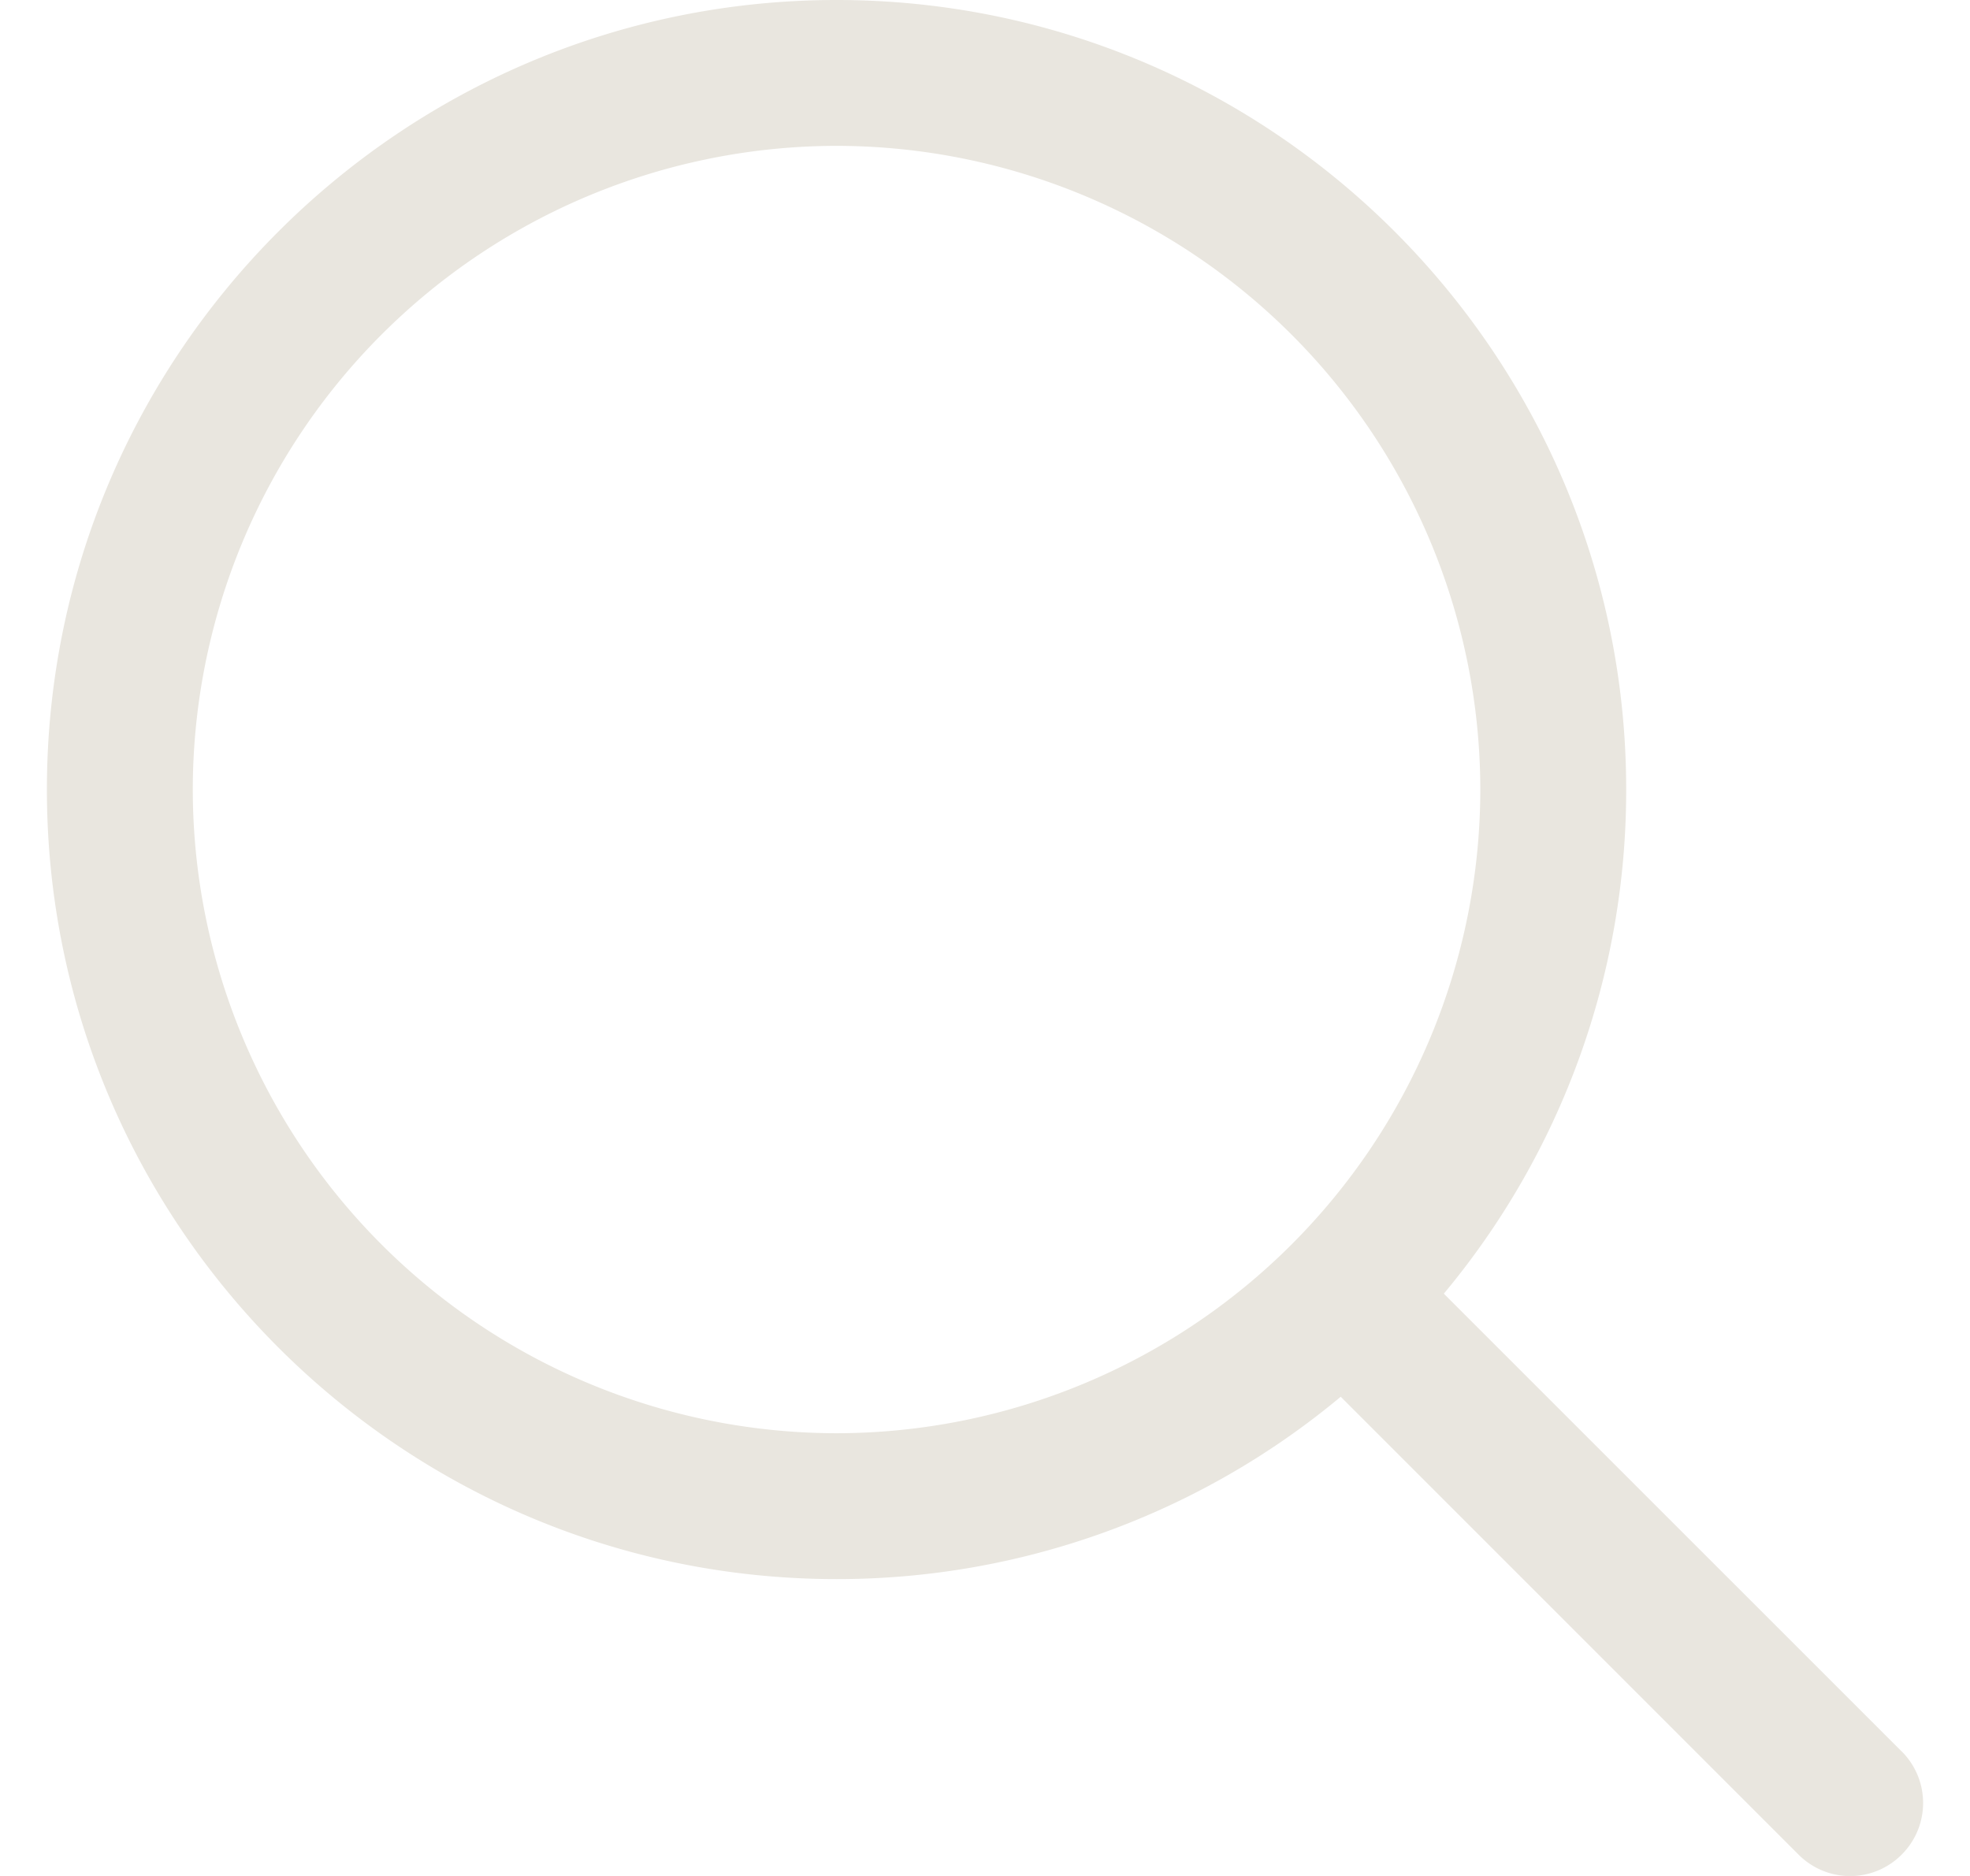 <svg width="21" height="20" viewBox="0 0 21 20" xmlns="http://www.w3.org/2000/svg">
    <path d="m20.272 18.673-4.881-4.881a8.374 8.374 0 0 0 1.944-5.374C17.335 3.776 13.559 0 8.918 0 4.276 0 .5 3.776.5 8.418c0 4.641 3.776 8.417 8.418 8.417a8.378 8.378 0 0 0 5.374-1.944l4.88 4.881a.775.775 0 0 0 1.1 0 .777.777 0 0 0 0-1.1zM2.055 8.418a6.87 6.87 0 0 1 6.863-6.863 6.87 6.87 0 0 1 6.862 6.863 6.87 6.87 0 0 1-6.862 6.862 6.87 6.87 0 0 1-6.863-6.862z" fill="#E9E6DF" fill-rule="evenodd"/>
</svg>
